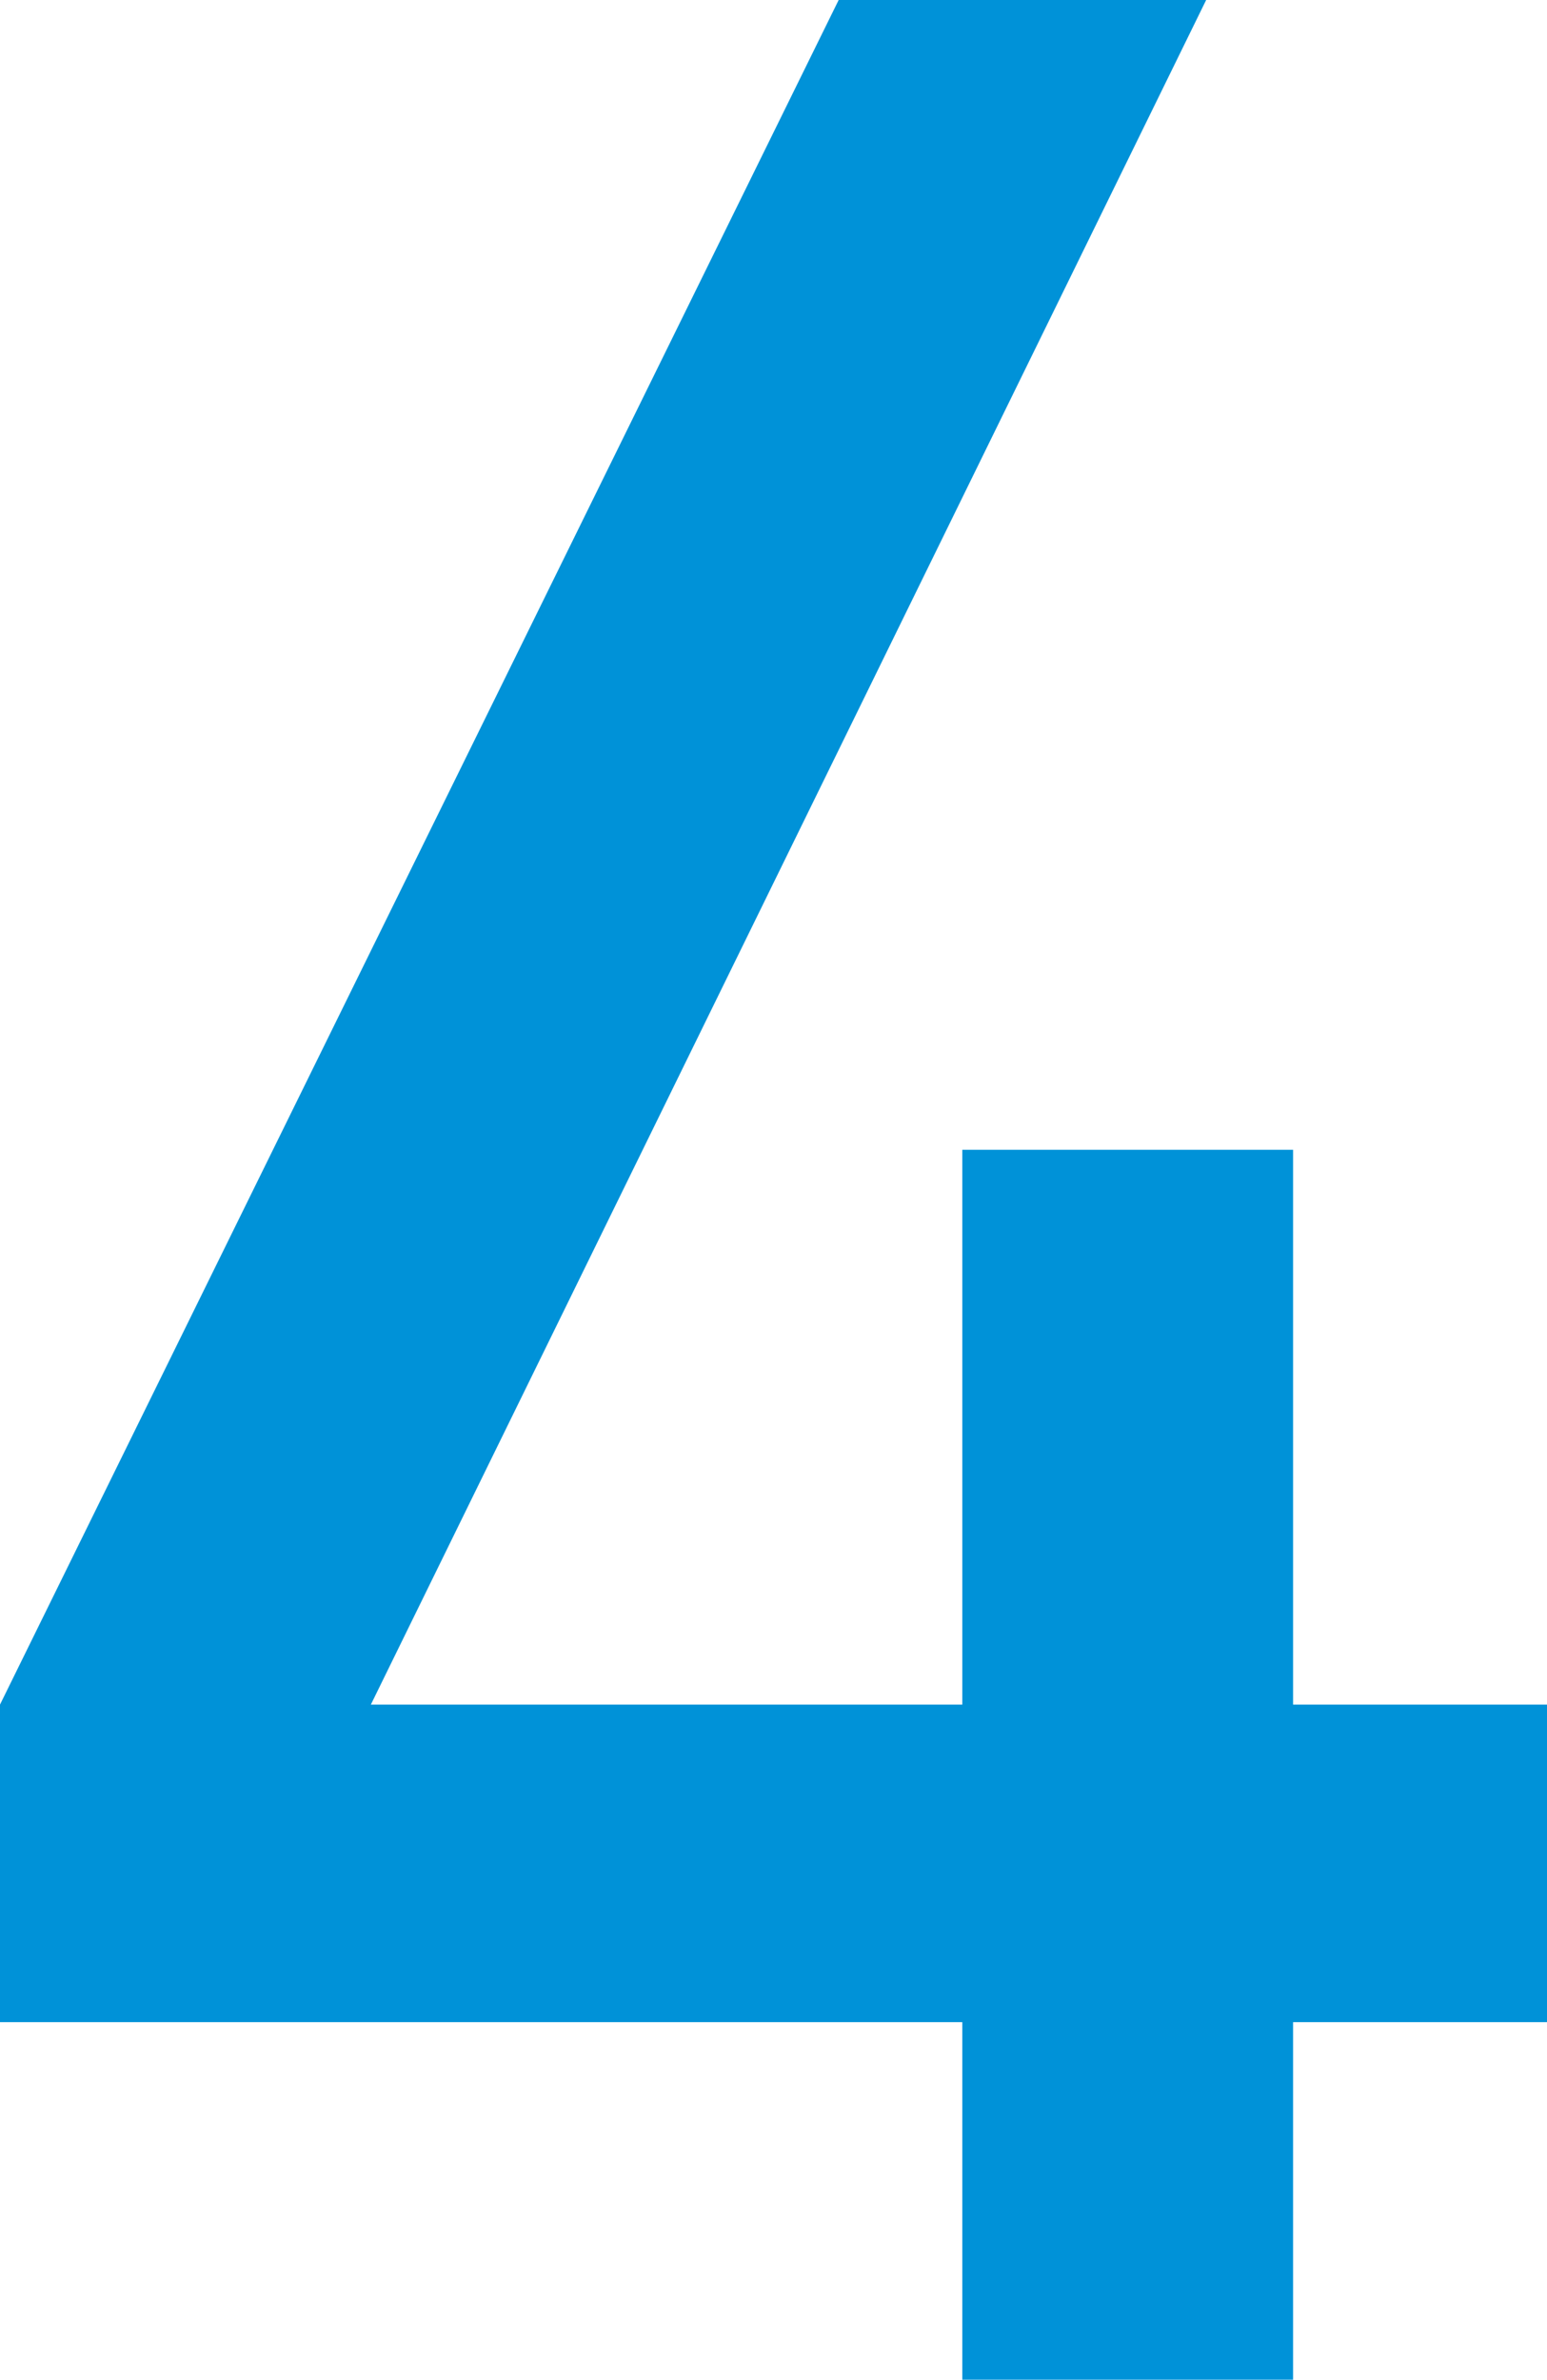 <svg xmlns="http://www.w3.org/2000/svg" viewBox="0 0 27.623 42.479"><defs><style>.cls-1{fill:#0092d8;}</style></defs><title>no4_fudo</title><g id="レイヤー_2" data-name="レイヤー 2"><g id="レイヤー_1-2" data-name="レイヤー 1"><path class="cls-1" d="M23.089,36.096v6.384H17.183V36.096H0v-5.668L14.975,0h6.562L6.622,30.428H17.183v-9.904h5.906v9.904h4.534v5.668Z"/></g></g></svg>